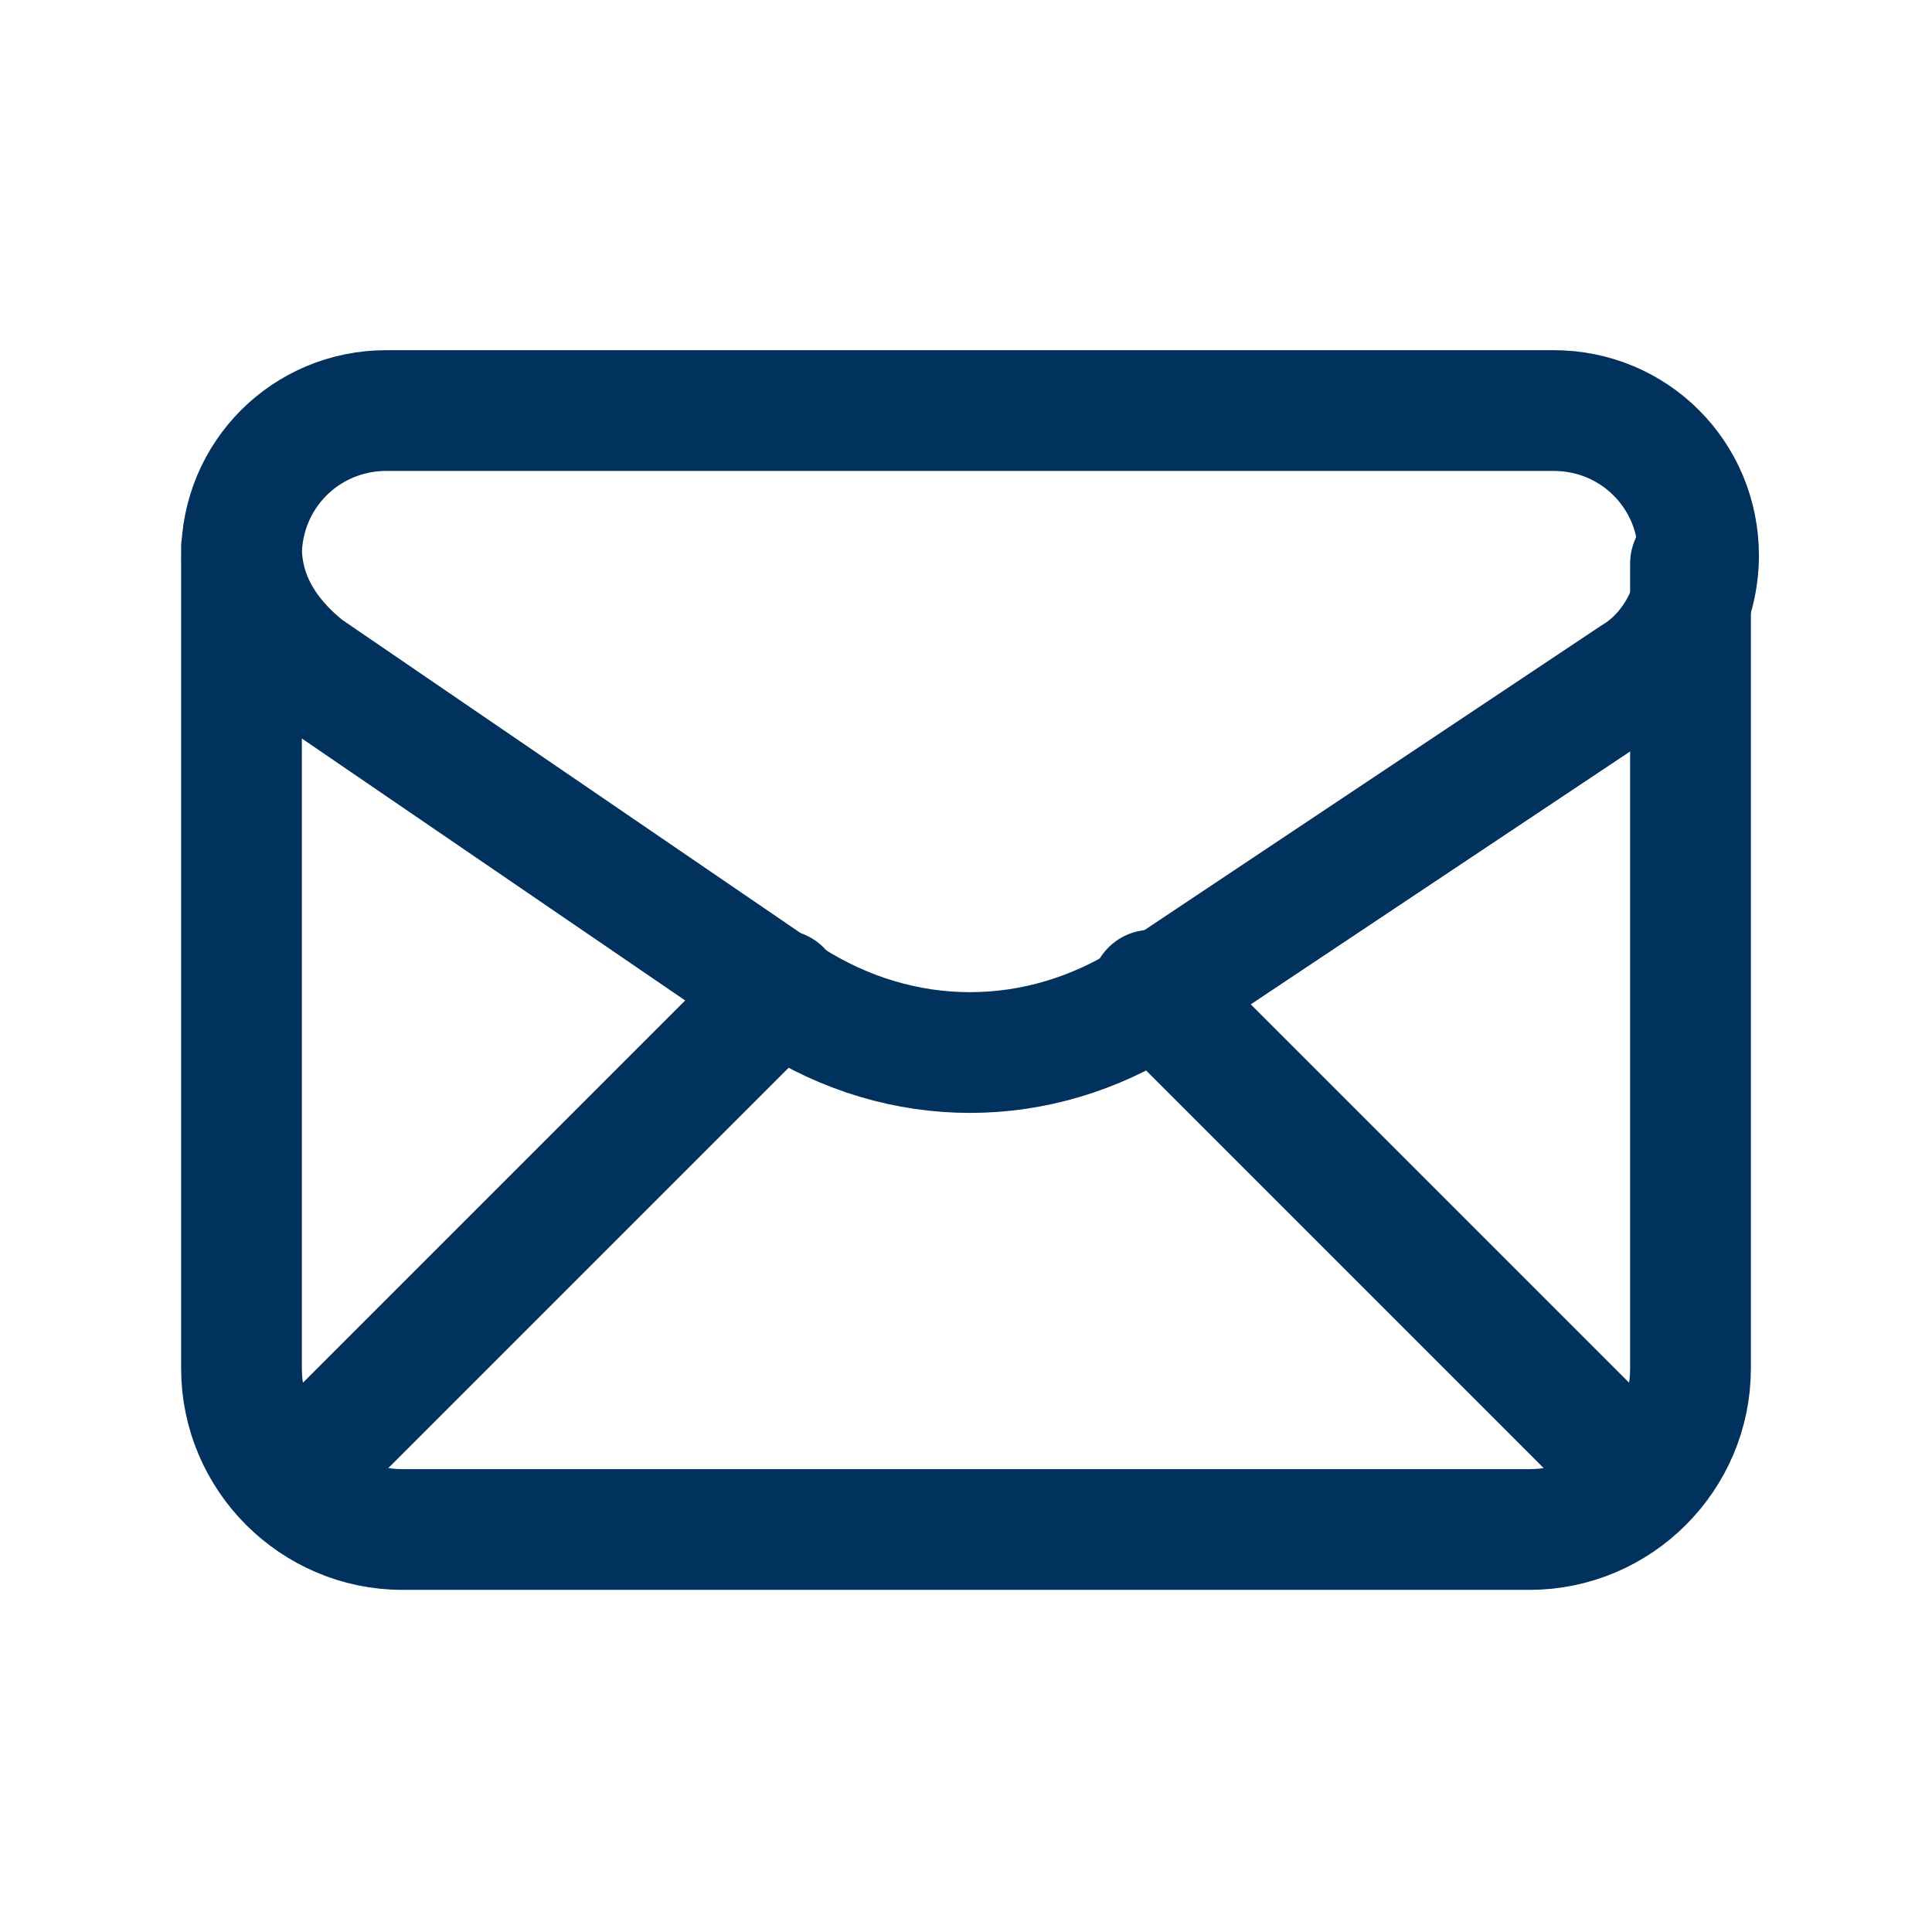 <?xml version="1.0" encoding="UTF-8"?> <svg xmlns="http://www.w3.org/2000/svg" width="24" height="24" version="1.1" viewBox="0 0 24 24"><defs><style> .cls-1 { fill: none; stroke: #00325d; stroke-linecap: round; stroke-linejoin: round; stroke-width: 1.5px; } </style></defs><g><g id="Laag_1"><g id="Laag_1-2" data-name="Laag_1"><g id="Laag_1-2"><path class="cls-1" d="M3,6.8c0,.6.3,1.1.8,1.5l6,4.1c1.4.9,3.1.9,4.5,0l6-4c.5-.3.8-.9.8-1.5h0c0-1-.8-1.8-1.8-1.8H4.8c-1,0-1.8.8-1.8,1.8h0Z"></path><path class="cls-1" d="M3,7v10c0,1.1.9,2,2,2h14c1.1,0,2-.9,2-2V7"></path><path class="cls-1" d="M3.6,18.4l6.1-6.1"></path><path class="cls-1" d="M14.3,12.3l6.1,6.1"></path></g></g></g></g></svg> 